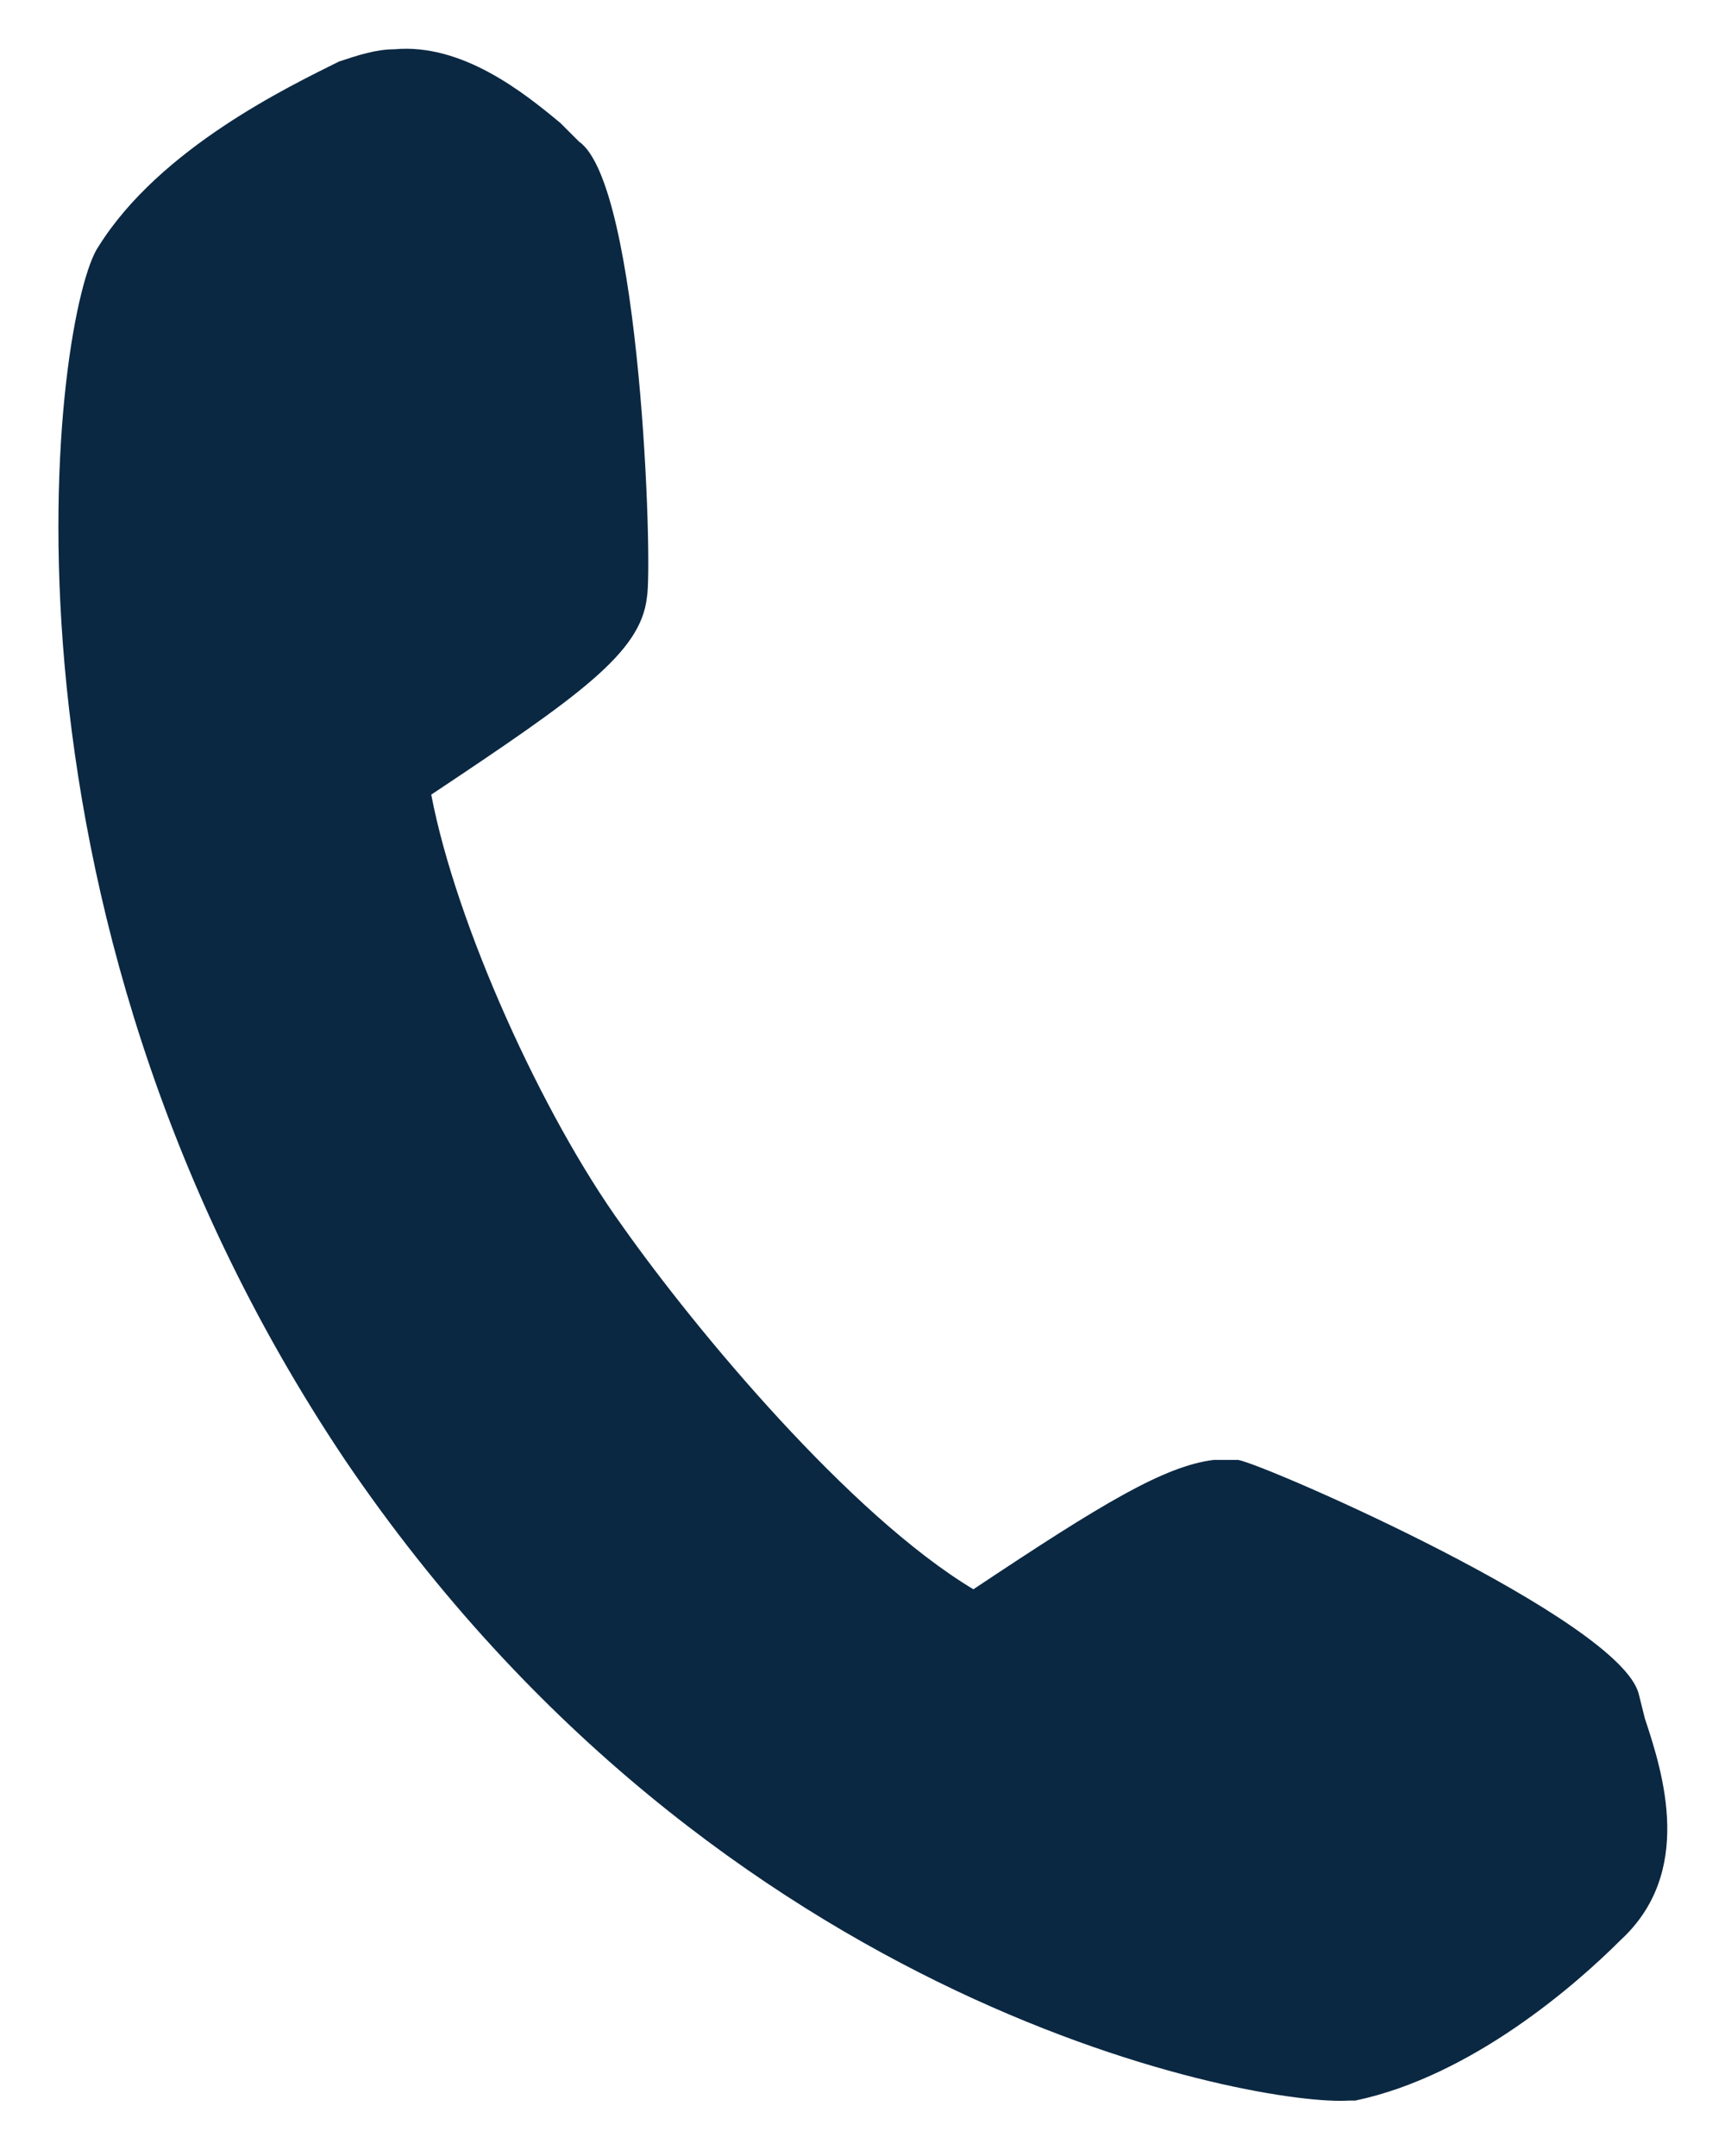 <?xml version="1.0" encoding="utf-8"?>
<!-- Generator: Adobe Illustrator 24.0.0, SVG Export Plug-In . SVG Version: 6.00 Build 0)  -->
<svg version="1.1" id="Слой_1" xmlns="http://www.w3.org/2000/svg" xmlns:xlink="http://www.w3.org/1999/xlink" x="0px" y="0px"
	 width="28px" height="35px" viewBox="0 0 28 35" style="enable-background:new 0 0 28 35;" xml:space="preserve">
<style type="text/css">
	.st0{fill:#0B2842;}
</style>
<path class="st0" d="M26.7,27.9l-0.1-0.4c-0.3-1.2-6-3.7-6.5-3.8l-0.4,0c-0.8,0.1-1.8,0.7-3.9,2.1c-2-1.2-4.5-4.2-5.7-5.9
	c-1.3-1.8-2.7-4.9-3.1-7c2.4-1.6,3.4-2.3,3.5-3.2c0.1-0.5-0.1-6.7-1.1-7.4L9.1,2C8.5,1.5,7.5,0.7,6.4,0.8C6.1,0.8,5.8,0.9,5.5,1
	c-0.8,0.4-2.9,1.4-3.9,3c-0.7,1-2.1,10.6,4,19.7c6.1,9,14.9,10.5,16.3,10.4l0,0l0.1,0c1.9-0.4,3.6-1.9,4.3-2.6
	C27.5,30.4,27,28.8,26.7,27.9z"/>
</svg>
